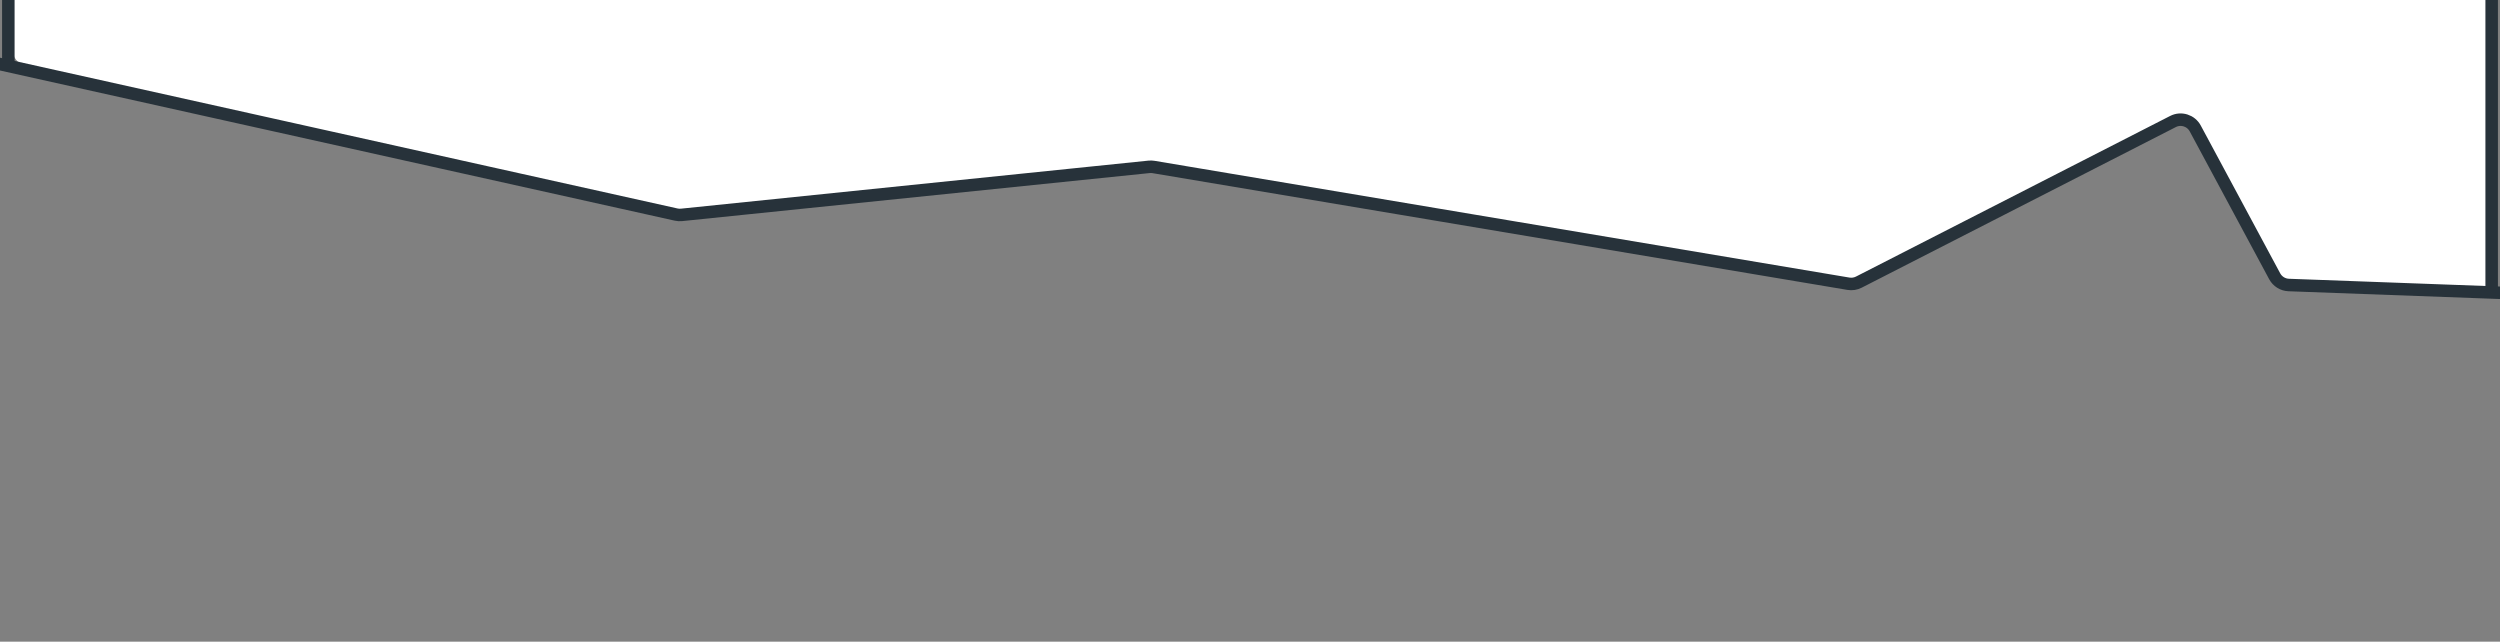 <?xml version="1.0" encoding="UTF-8"?> <svg xmlns="http://www.w3.org/2000/svg" width="300" height="77" viewBox="0 0 300 77" fill="none"><rect x="0" y="0" width="300" height="77" fill="#808080" stroke="none"/><g clip-path="url(#clip0_1925_258)"><path d="M137.89 20.197L81.788 25.961C81.569 25.984 81.348 25.97 81.133 25.92L3.049 7.883C2.142 7.674 1.499 6.866 1.499 5.934L1.499 -0.635C1.499 -1.74 2.395 -2.635 3.499 -2.635L297.5 -2.635C298.605 -2.635 299.5 -1.739 299.5 -0.635L299.501 33.408C299.501 34.548 298.55 35.458 297.411 35.407L274.634 34.385C273.93 34.353 273.295 33.954 272.962 33.334L263.427 15.591C262.911 14.632 261.724 14.261 260.754 14.757L223.053 34.033C222.67 34.228 222.235 34.295 221.811 34.224L138.426 20.214C138.249 20.184 138.069 20.178 137.89 20.197Z" fill="white"></path><path d="M-83.999 -11L81.145 25.75C81.355 25.797 81.57 25.809 81.784 25.787L137.895 20.021C138.073 20.003 138.253 20.009 138.43 20.039L221.815 34.049C222.239 34.12 222.674 34.053 223.057 33.858L260.758 14.582C261.727 14.086 262.915 14.457 263.43 15.416L272.96 33.149C273.296 33.775 273.938 34.175 274.648 34.201L386.771 38.324" stroke="#27323A" stroke-width="1.5"></path><path d="M1 8.5V0" stroke="#27323A" stroke-width="1.5"></path><path d="M299 35V0" stroke="#27323A" stroke-width="1.5"></path></g><defs><clipPath id="clip0_1925_258"><rect width="300" height="77" fill="white"></rect></clipPath></defs></svg> 